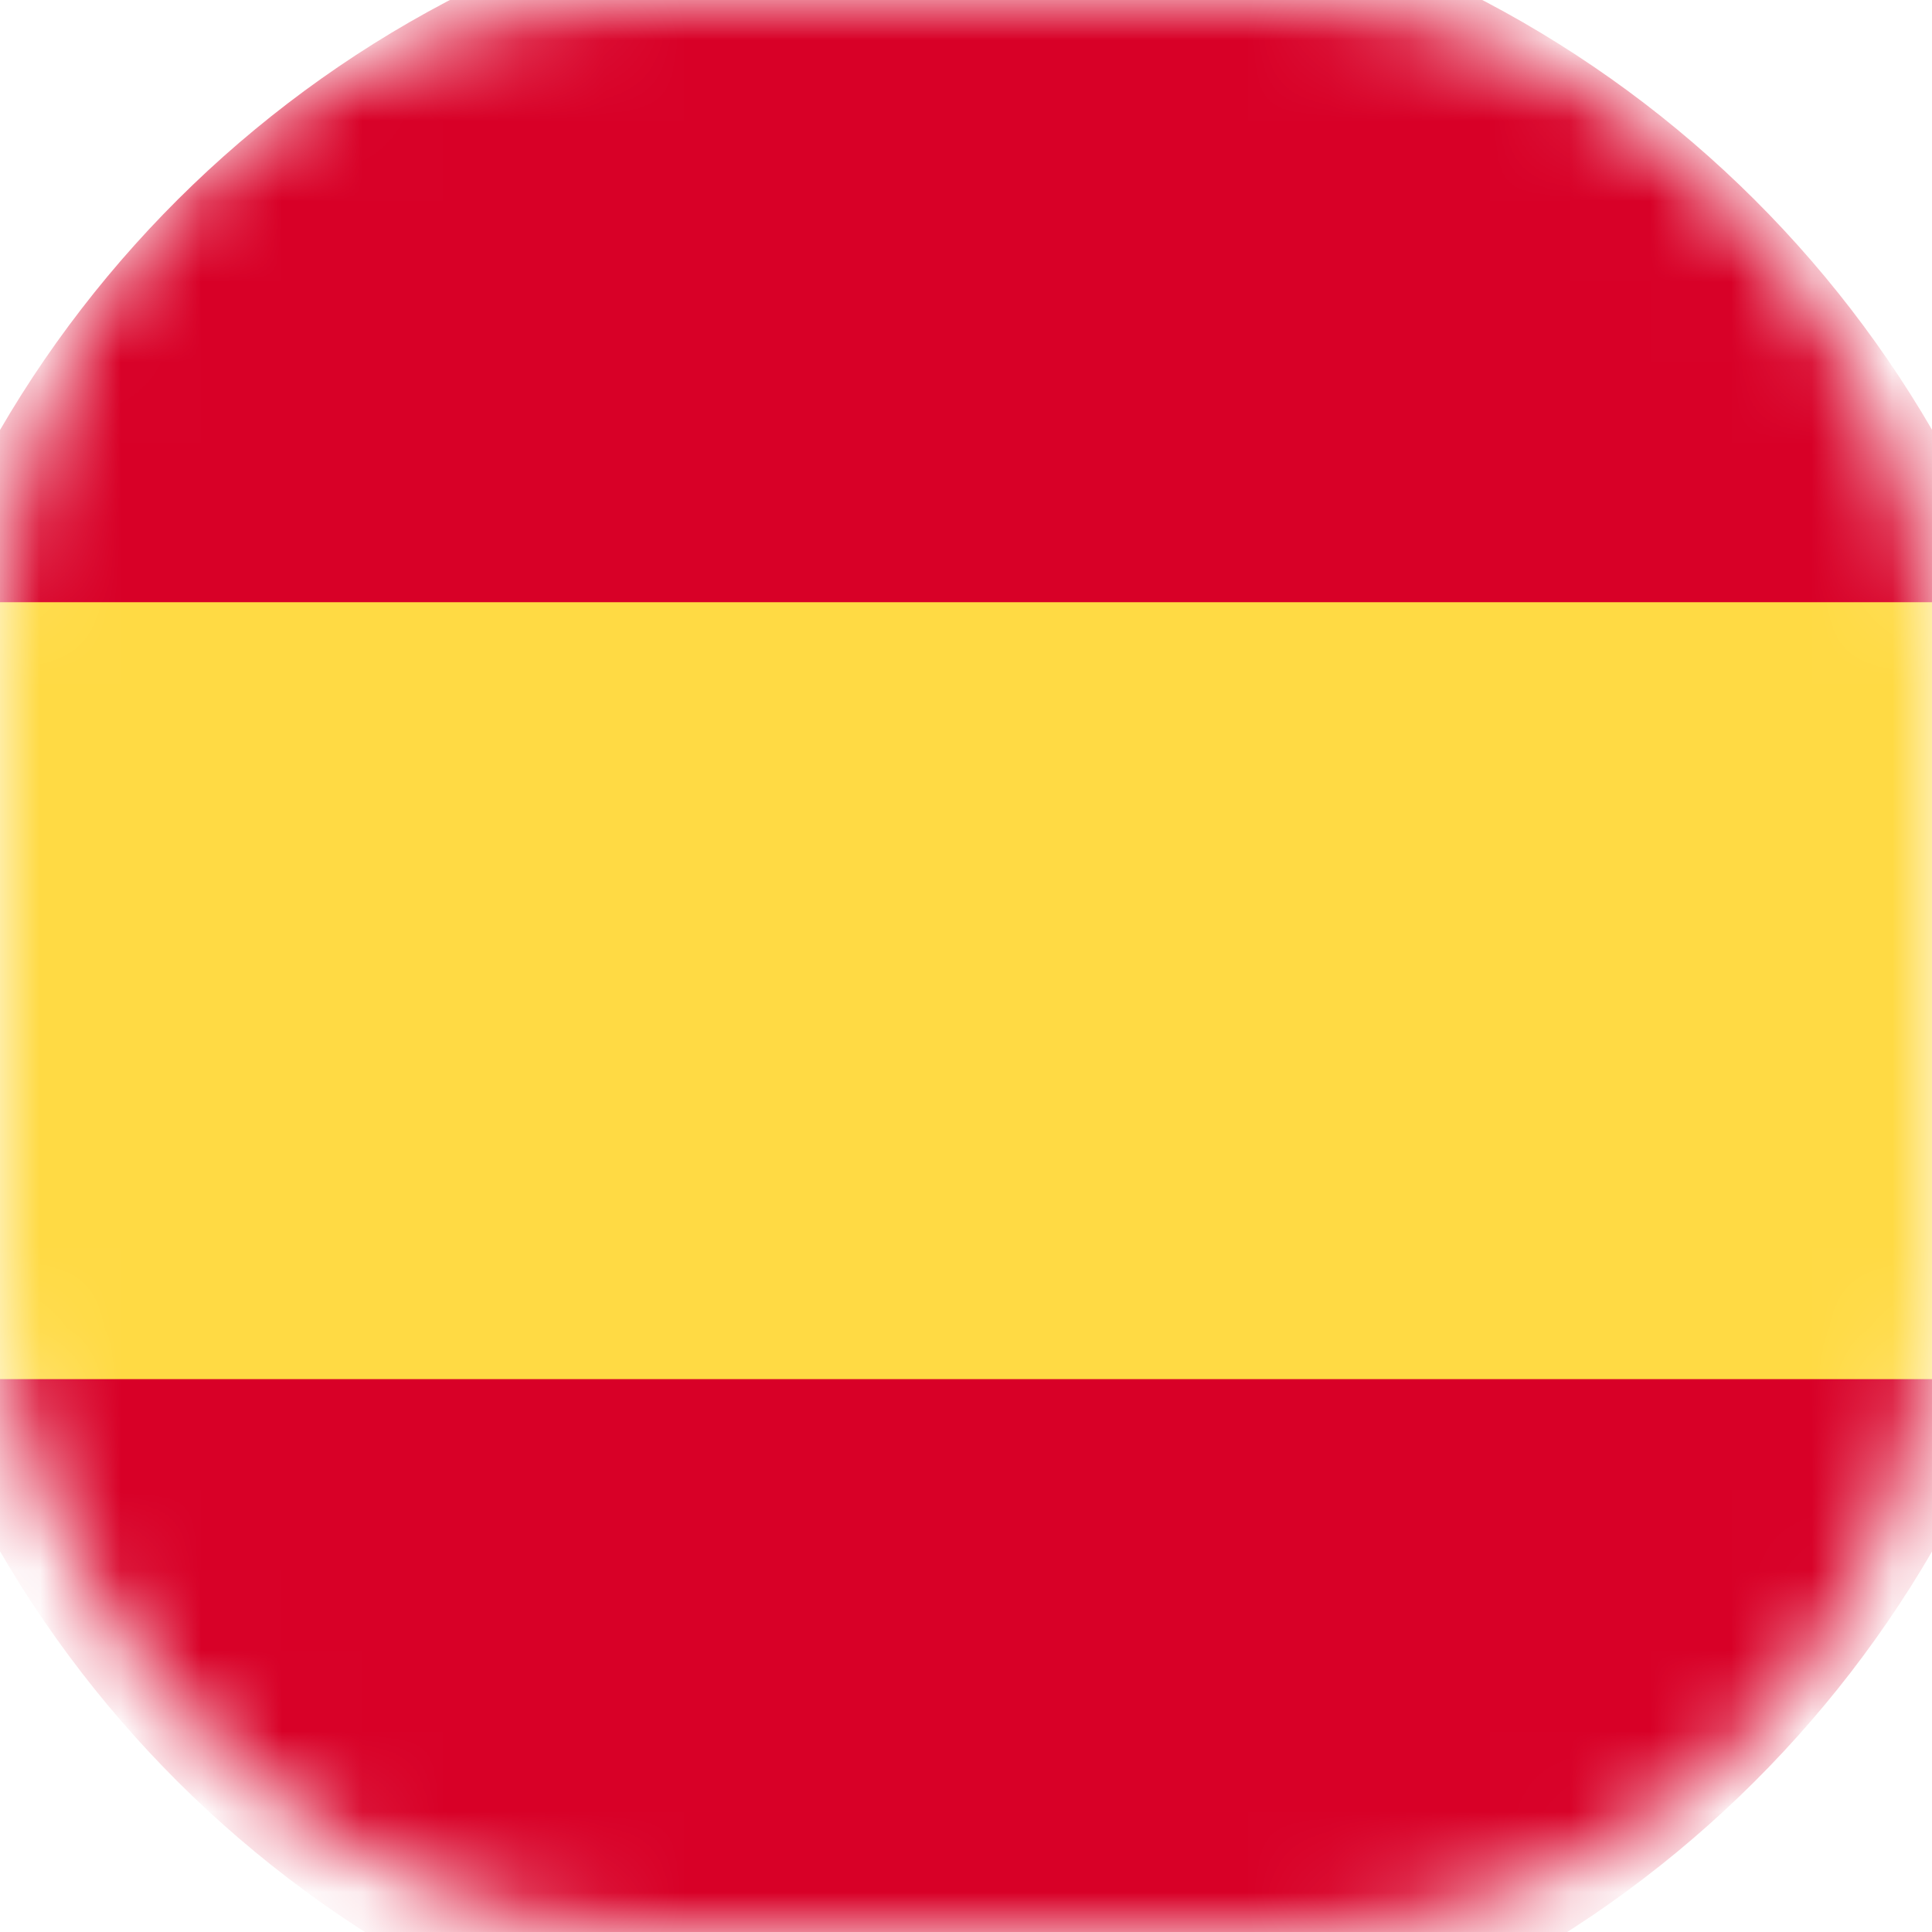<svg width="24" height="24" viewBox="0 0 24 24" fill="none" xmlns="http://www.w3.org/2000/svg">
<mask id="mask0" mask-type="alpha" maskUnits="userSpaceOnUse" x="0" y="0" width="24" height="24">
<rect width="24" height="24" rx="8" fill="#C4C4C4"/>
</mask>
<g mask="url(#mask0)">
<path d="M-2 12.502C-2 14.253 -1.692 15.93 -1.129 17.48L12 18.725L25.129 17.48C25.692 15.93 26 14.253 26 12.502C26 10.752 25.692 9.075 25.129 7.525L12 6.28L-1.129 7.525C-1.692 9.075 -2 10.752 -2 12.502V12.502Z" fill="#FFDA44"/>
<path d="M25.012 7.481C23.052 2.197 17.966 -1.568 12.001 -1.568C6.036 -1.568 0.951 2.197 -1.01 7.481H25.012Z" fill="#D80027"/>
<path d="M-1.01 17.132C0.951 22.415 6.036 26.18 12.001 26.18C17.966 26.18 23.052 22.415 25.012 17.132H-1.01Z" fill="#D80027"/>
</g>
</svg>

